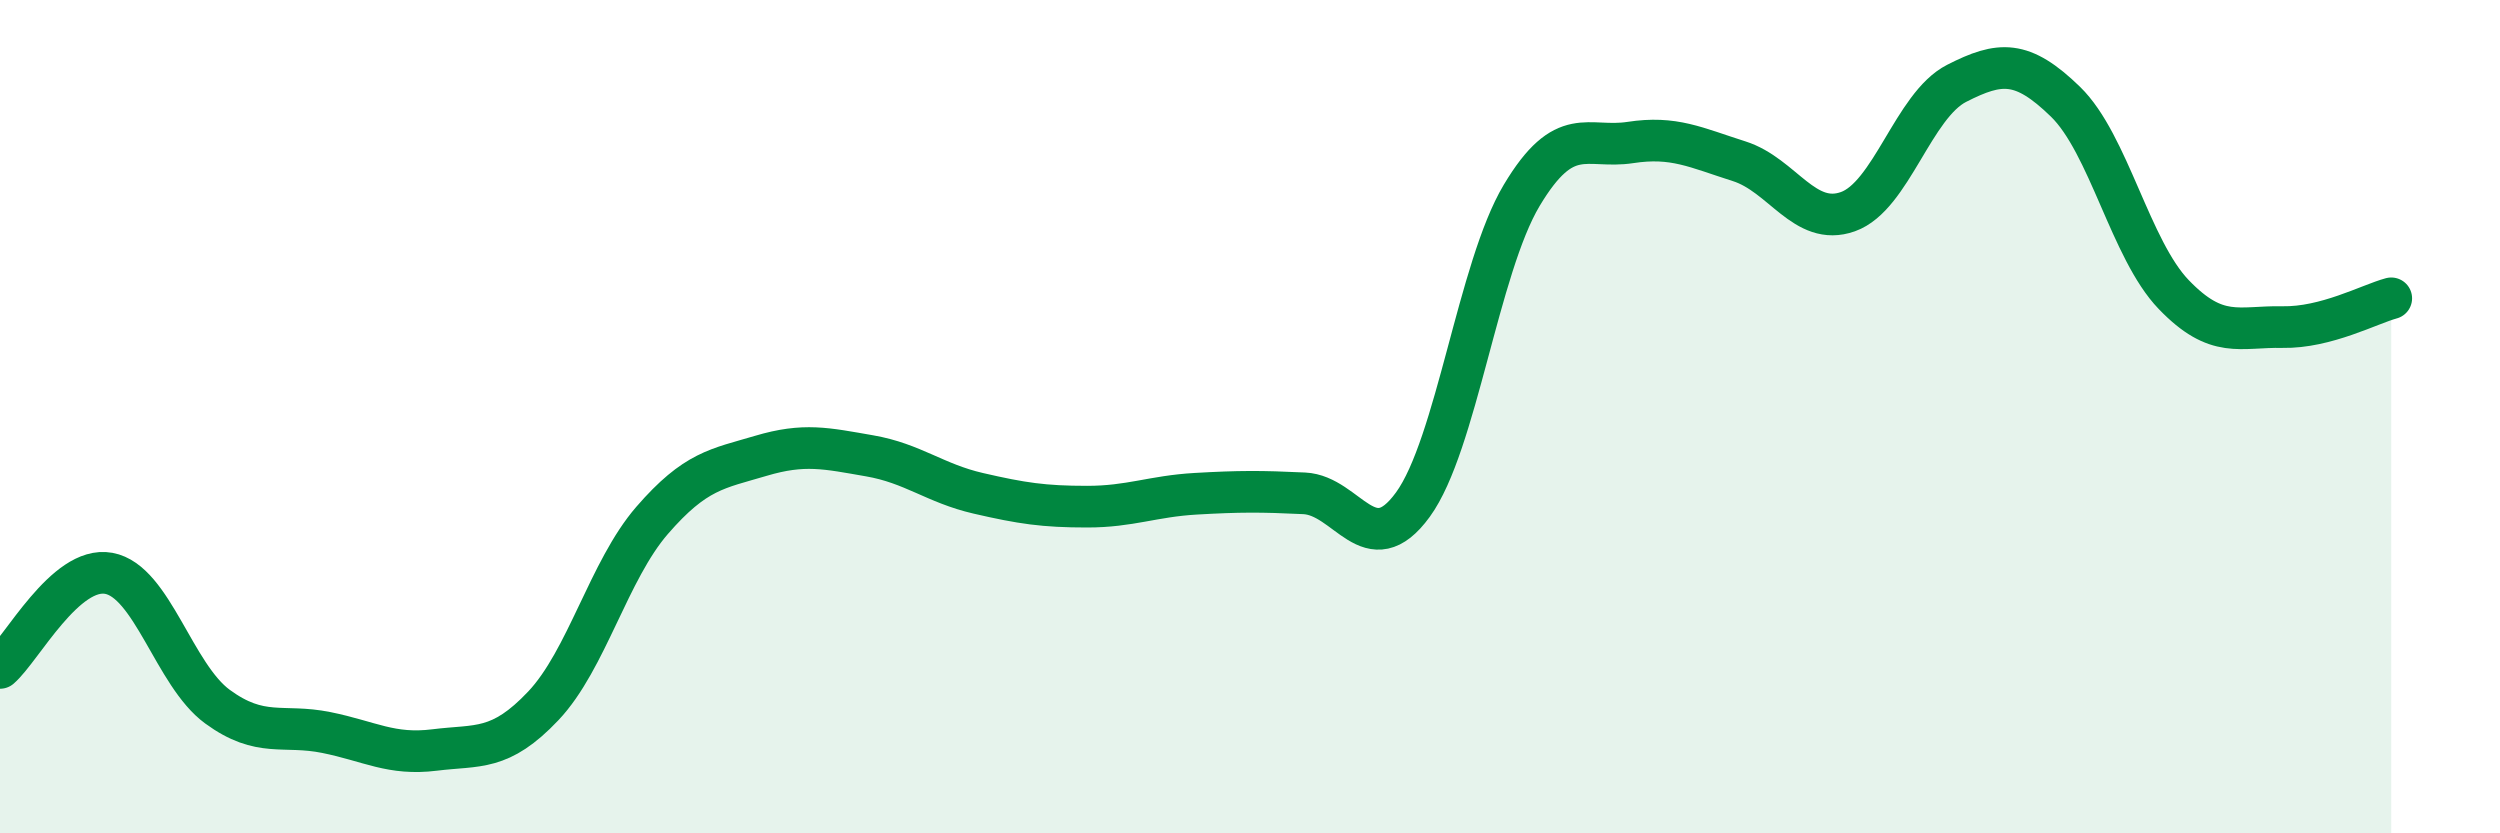 
    <svg width="60" height="20" viewBox="0 0 60 20" xmlns="http://www.w3.org/2000/svg">
      <path
        d="M 0,16.03 C 0.52,15.58 1.57,13.57 2.61,13.76 C 3.65,13.95 4.18,16.2 5.22,16.96 C 6.26,17.72 6.79,17.37 7.83,17.58 C 8.87,17.79 9.39,18.13 10.43,18 C 11.47,17.87 12,18.04 13.04,16.94 C 14.08,15.84 14.61,13.69 15.65,12.49 C 16.69,11.29 17.22,11.25 18.26,10.94 C 19.3,10.63 19.83,10.76 20.87,10.94 C 21.91,11.12 22.44,11.6 23.48,11.84 C 24.52,12.08 25.05,12.16 26.09,12.16 C 27.13,12.16 27.66,11.91 28.7,11.85 C 29.74,11.79 30.26,11.79 31.3,11.84 C 32.34,11.89 32.87,13.54 33.91,12.11 C 34.95,10.68 35.48,6.43 36.52,4.69 C 37.56,2.95 38.09,3.58 39.13,3.42 C 40.17,3.26 40.7,3.54 41.74,3.87 C 42.78,4.2 43.31,5.45 44.35,5.08 C 45.39,4.71 45.92,2.53 46.96,2 C 48,1.47 48.53,1.43 49.57,2.44 C 50.61,3.45 51.13,5.99 52.17,7.07 C 53.21,8.15 53.74,7.83 54.78,7.85 C 55.82,7.87 56.87,7.3 57.39,7.16L57.39 20L0 20Z"
        fill="#008740"
        opacity="0.1"
        stroke-linecap="round"
        stroke-linejoin="round"
      />
      <path
        d="M 0,16.03 C 0.52,15.58 1.57,13.57 2.61,13.76 C 3.65,13.95 4.18,16.2 5.22,16.96 C 6.26,17.72 6.79,17.37 7.83,17.58 C 8.87,17.79 9.39,18.13 10.43,18 C 11.47,17.87 12,18.04 13.04,16.94 C 14.08,15.84 14.61,13.69 15.65,12.49 C 16.69,11.29 17.22,11.25 18.26,10.94 C 19.3,10.63 19.83,10.76 20.87,10.94 C 21.91,11.12 22.44,11.6 23.48,11.84 C 24.52,12.08 25.05,12.16 26.09,12.16 C 27.13,12.16 27.66,11.91 28.7,11.85 C 29.74,11.79 30.26,11.79 31.3,11.84 C 32.34,11.89 32.87,13.54 33.91,12.11 C 34.95,10.68 35.48,6.43 36.52,4.69 C 37.56,2.95 38.09,3.58 39.13,3.42 C 40.17,3.26 40.7,3.54 41.74,3.87 C 42.78,4.2 43.31,5.45 44.35,5.08 C 45.39,4.71 45.92,2.53 46.96,2 C 48,1.47 48.53,1.43 49.57,2.44 C 50.61,3.45 51.13,5.99 52.17,7.07 C 53.21,8.15 53.74,7.83 54.78,7.85 C 55.82,7.87 56.87,7.3 57.39,7.16"
        stroke="#008740"
        stroke-width="1"
        fill="none"
        stroke-linecap="round"
        stroke-linejoin="round"
      />
    </svg>
  